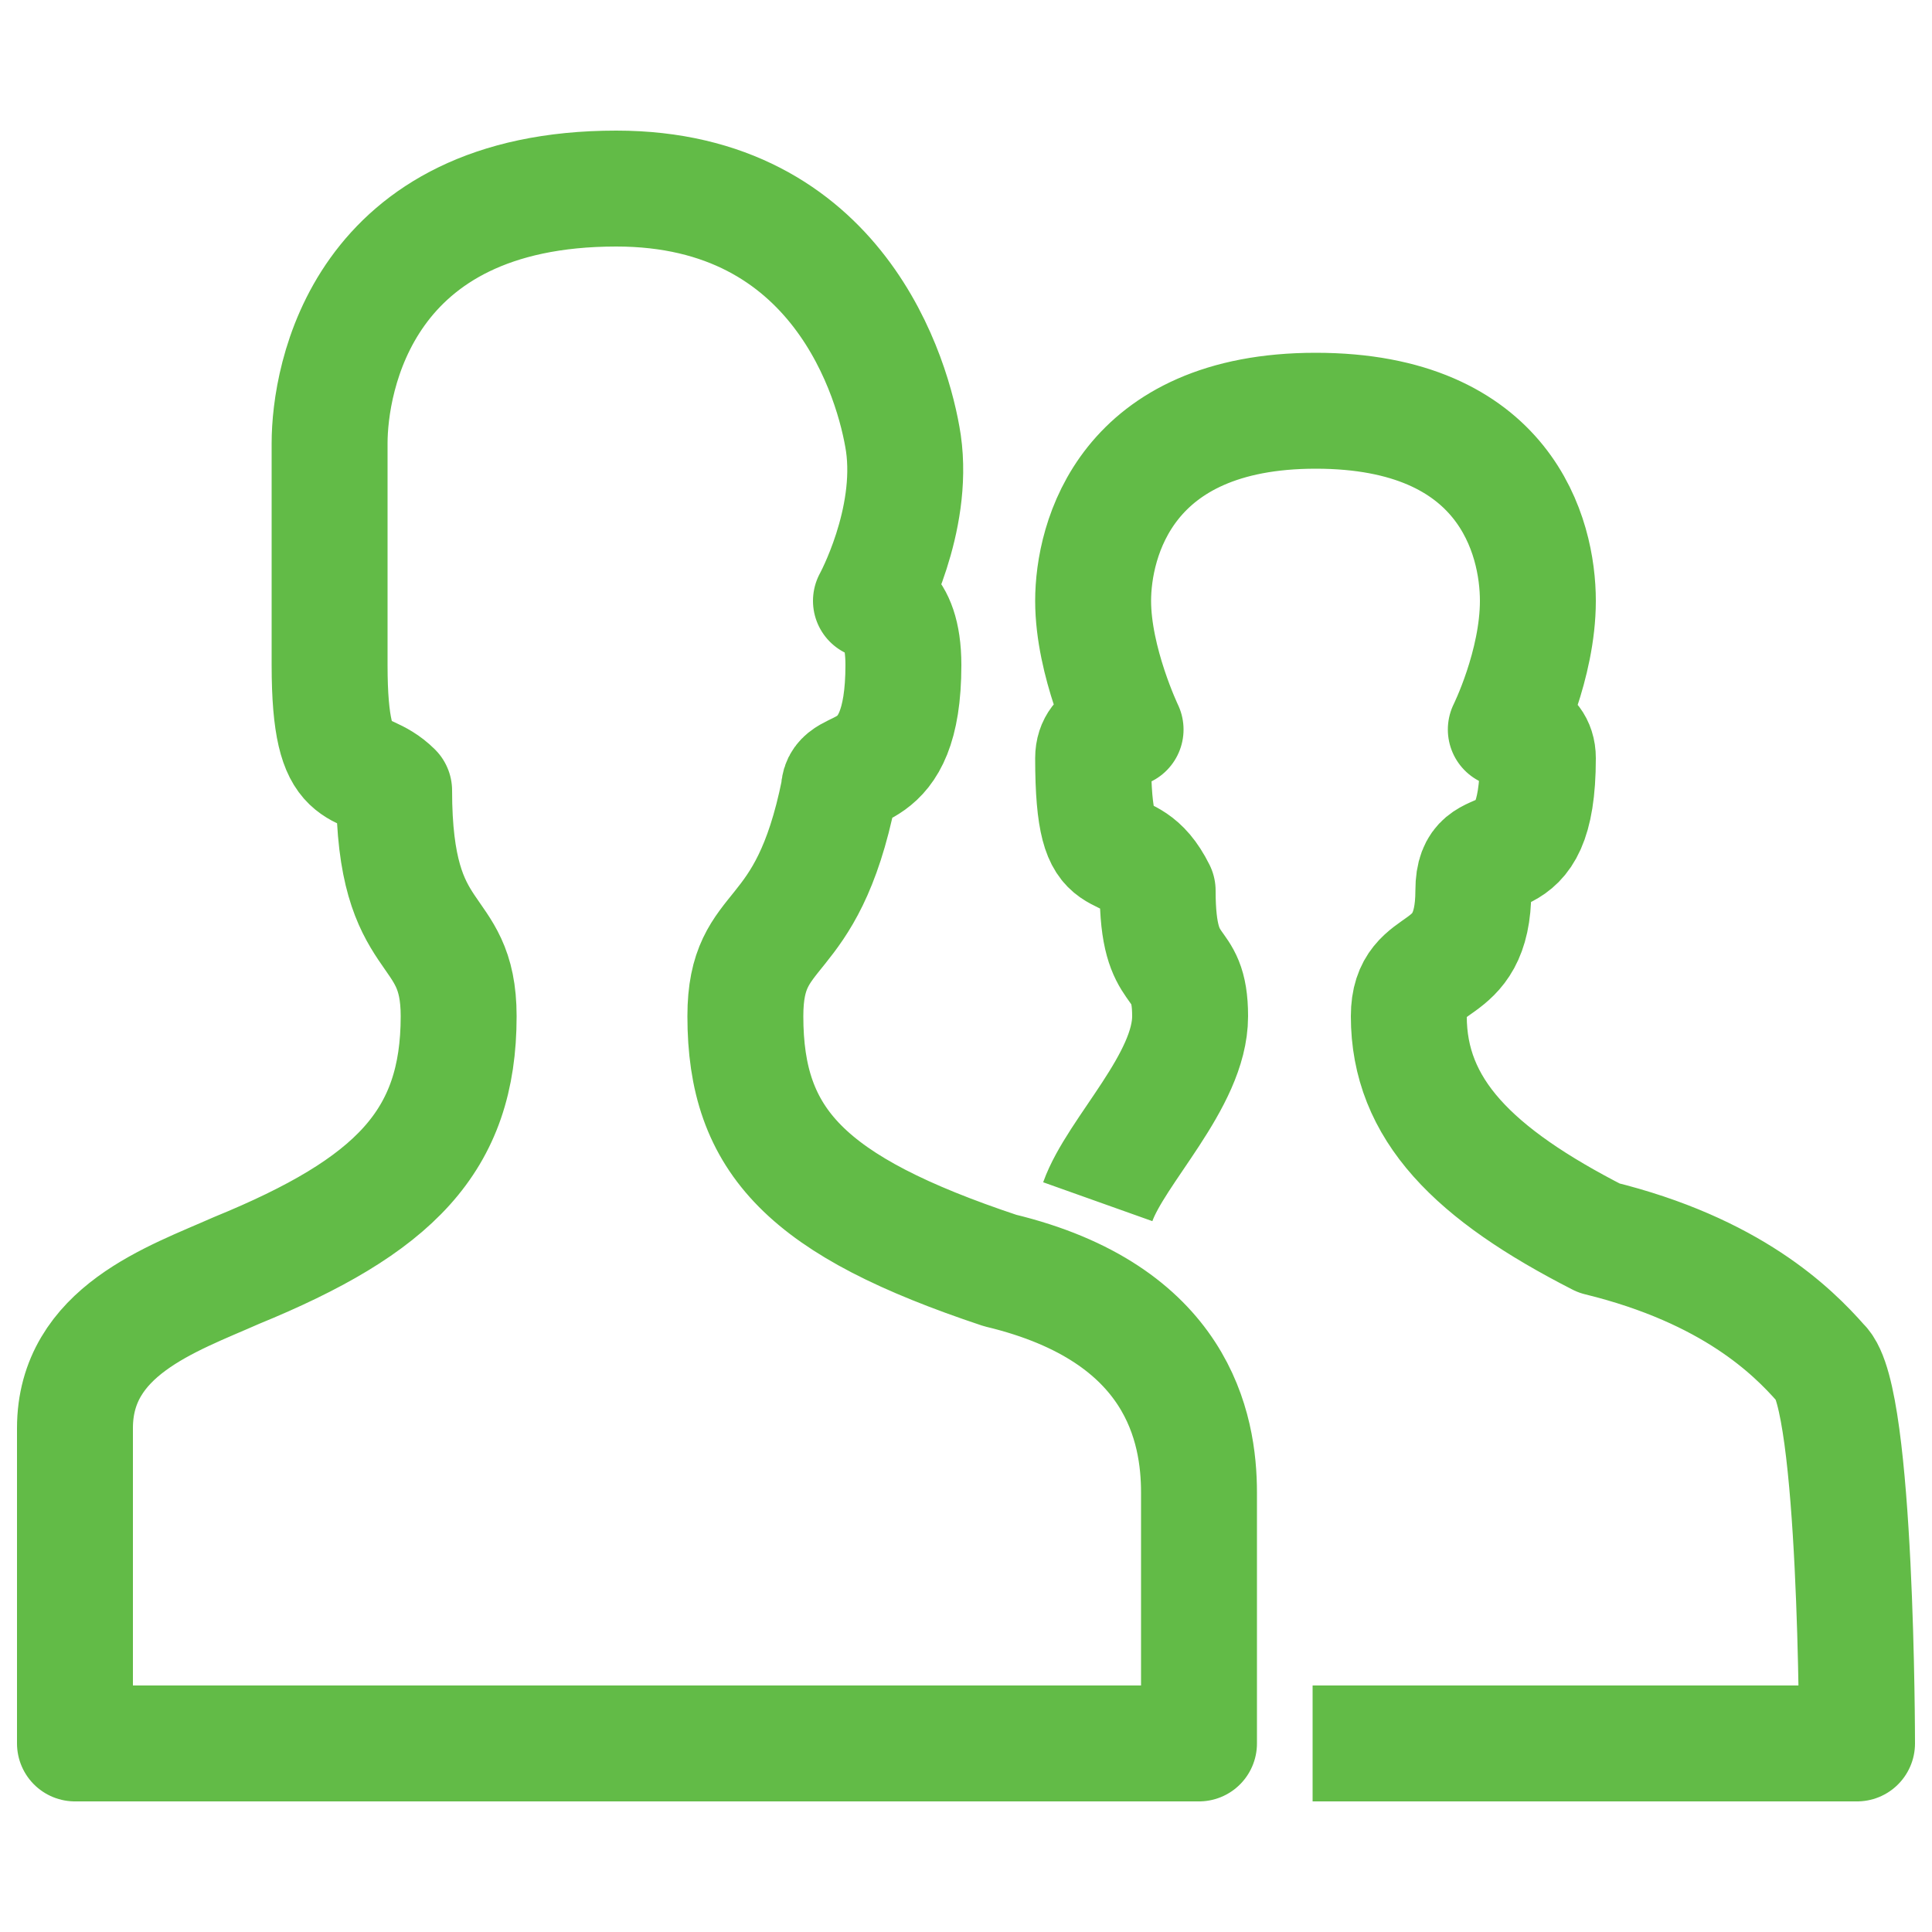 <svg xmlns="http://www.w3.org/2000/svg" viewBox="0 0 500 500"><title>madde-Artboard 10</title><g id="Layer_2" data-name="Layer 2"><path d="M258.8,328.8c-50.1-16.7-65.9-33.4-65.9-65.8,0-25.1,15.8-16.7,24.2-58.4,0-8.4,16.7,0,16.7-32.5,0-16.6-8.4-16.6-8.4-16.6s11.3-20.6,8.4-40.8c-2.5-16.5-16.7-65.9-74.3-65.9-65.9,0-74.2,49.2-74.2,65.9v57.4c0,32.5,8.3,24.1,16.7,32.5,0,41.7,16.7,33.3,16.7,58.4,0,32.4-16.7,49.1-57.5,65.8-16.7,7.4-41.8,15.7-41.8,40.8v81.6H310.3V386.3C310.3,369.6,305,339.9,258.8,328.8Zm80.9,122.4H480.6s0-90-9.3-98.3c-7.4-8.4-23.2-24.1-57.5-32.5-32.5-16.6-49.2-33.3-49.2-57.4,0-16.7,16.7-8.4,16.7-32.5,0-16.7,16.7,0,16.7-34.3,0-7.4-8.3-7.4-8.3-7.4s8.3-16.7,8.3-33.3-8.3-49.2-57.5-49.2-57.6,33.4-57.6,49.2,8.4,33.3,8.4,33.3-8.4,0-8.4,7.4c0,34.3,8.4,17.6,16.7,34.3,0,24.1,8.4,15.8,8.4,32.5s-19.2,34.8-23.9,48" fill="none" stroke="#62bb47" stroke-linejoin="round" stroke-width="30" fill-rule="evenodd"/></g></svg>